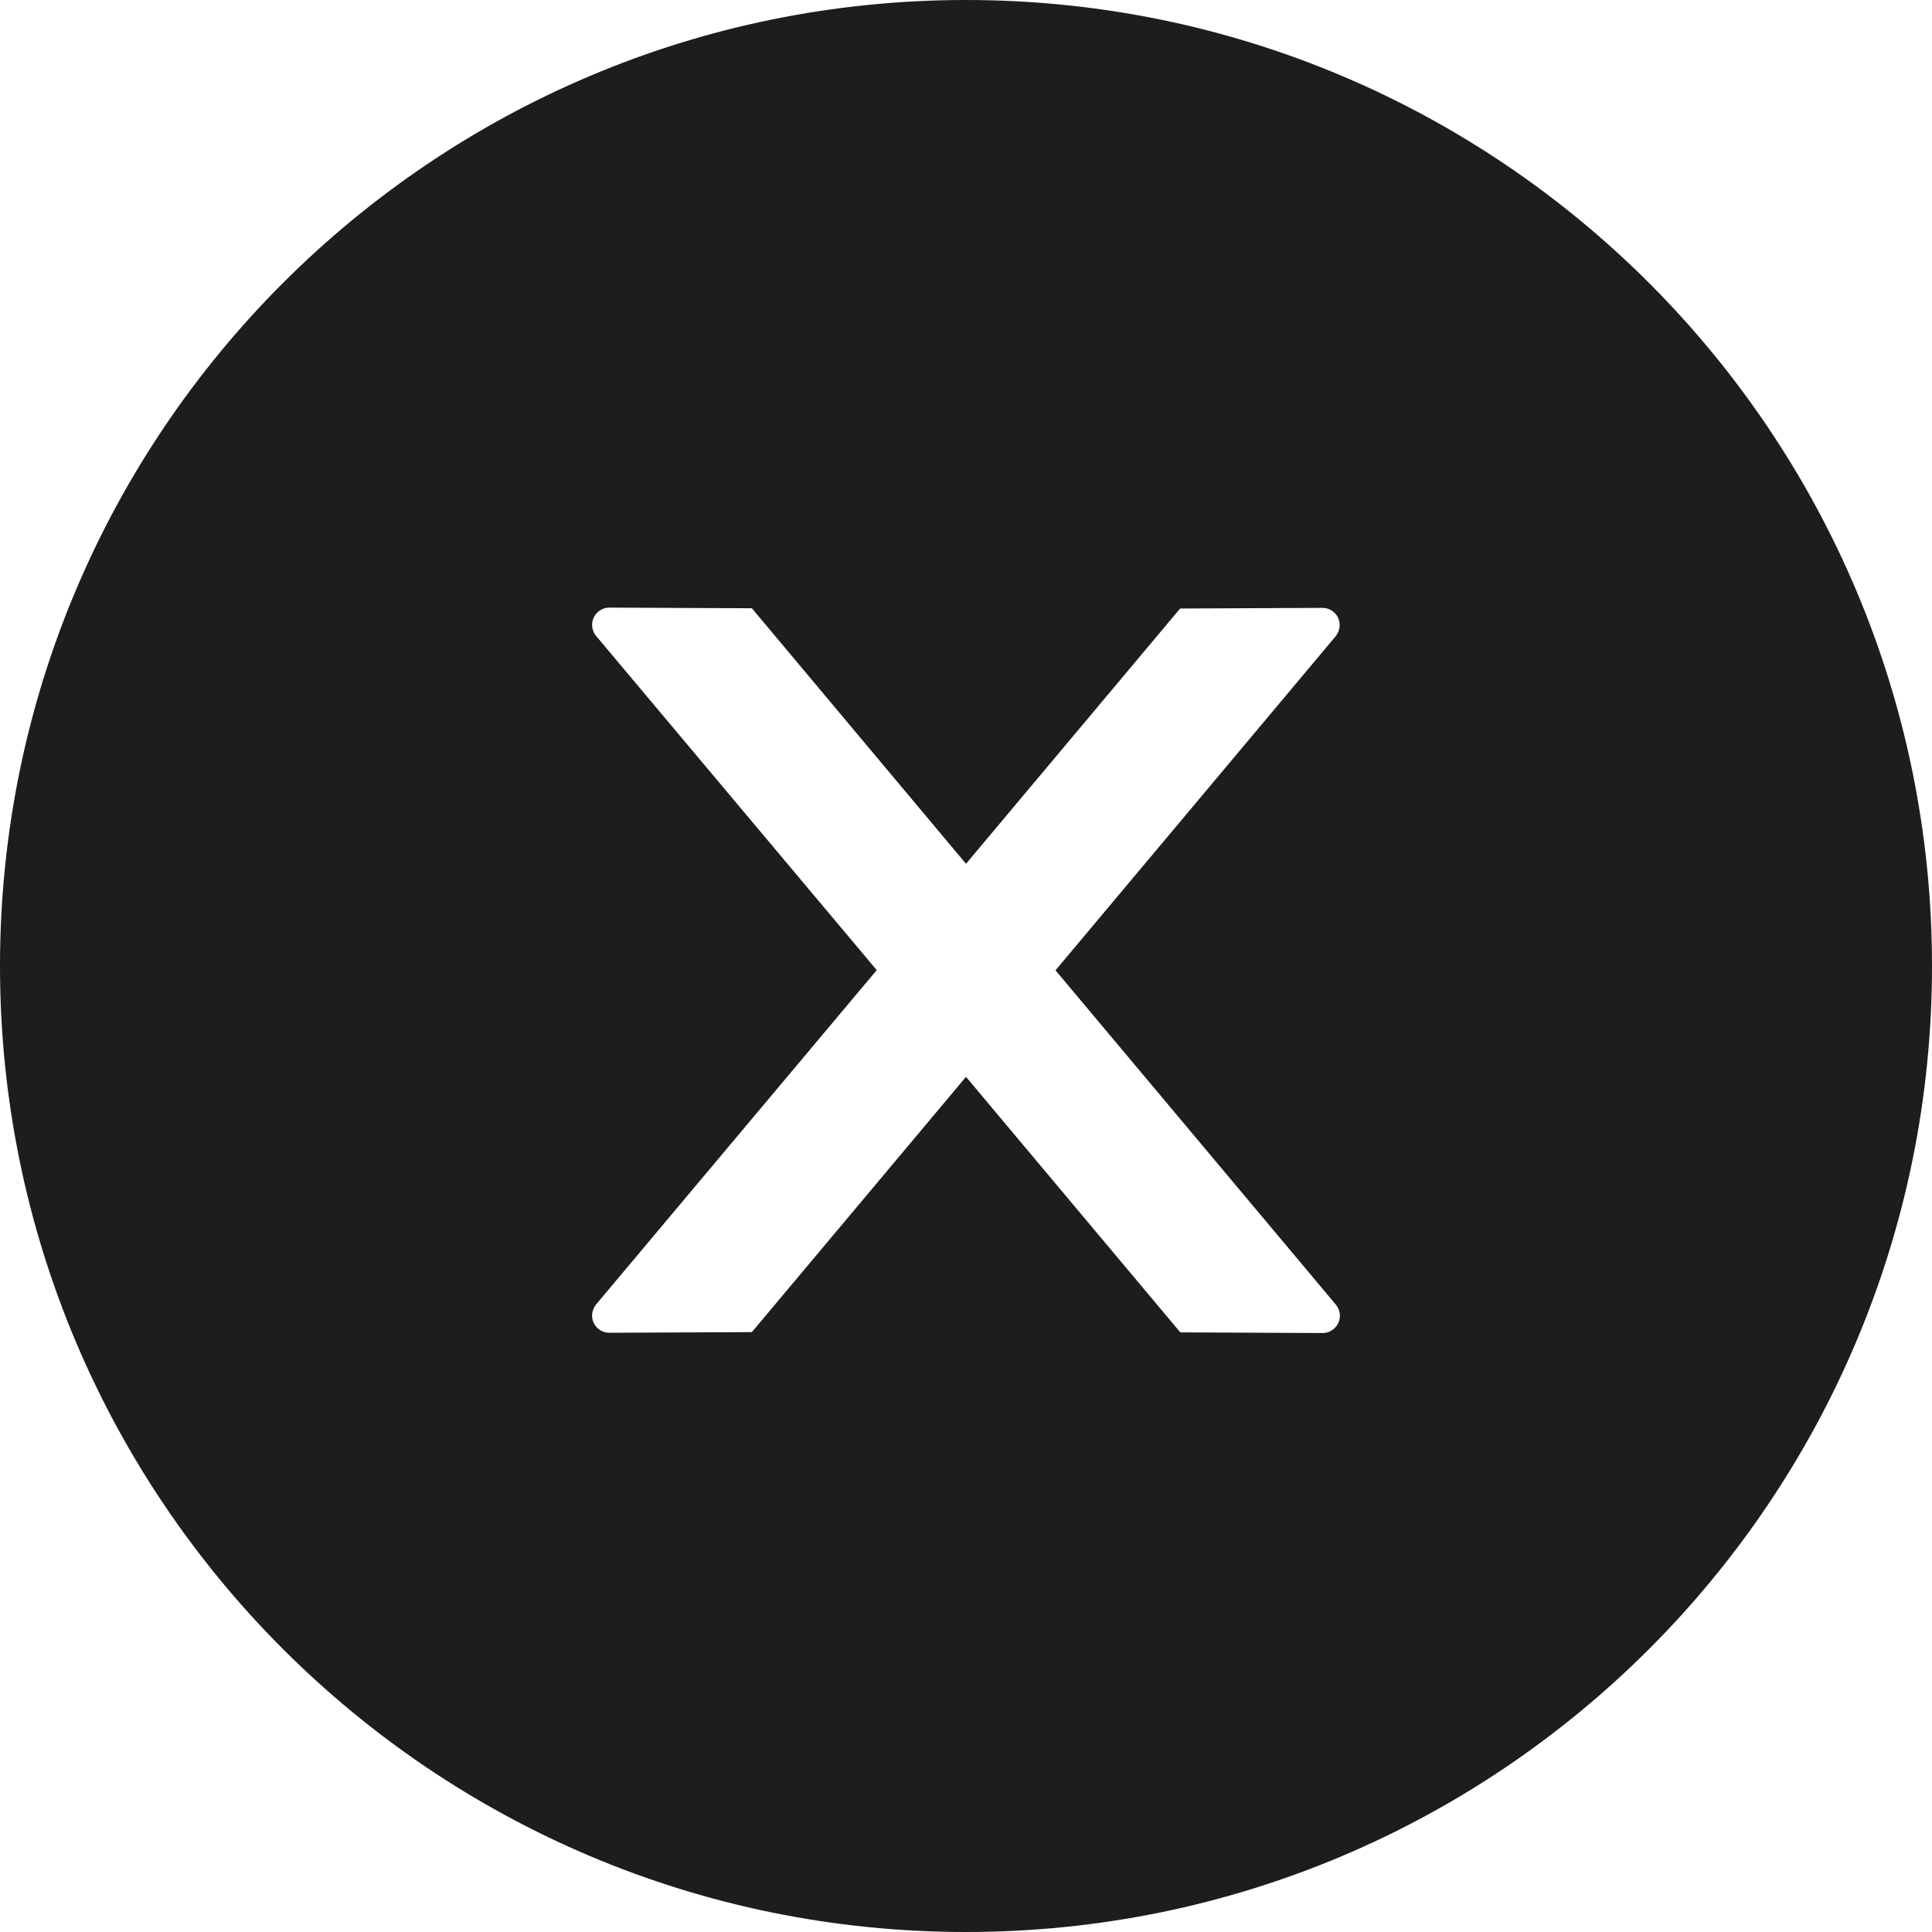 <svg width="30" height="30" viewBox="0 0 30 30" fill="none" xmlns="http://www.w3.org/2000/svg">
<path d="M15 0C6.717 0 0 6.717 0 15C0 23.284 6.717 30 15 30C23.284 30 30 23.284 30 15C30 6.717 23.284 0 15 0ZM20.538 20.699L18.328 20.689L15 16.721L11.675 20.685L9.462 20.695C9.315 20.695 9.194 20.578 9.194 20.427C9.194 20.364 9.218 20.304 9.258 20.253L13.614 15.064L9.258 9.877C9.217 9.828 9.195 9.767 9.194 9.703C9.194 9.556 9.315 9.435 9.462 9.435L11.675 9.445L15 13.413L18.325 9.449L20.535 9.439C20.682 9.439 20.802 9.556 20.802 9.706C20.802 9.77 20.779 9.83 20.739 9.881L16.39 15.067L20.742 20.257C20.782 20.307 20.806 20.367 20.806 20.431C20.806 20.578 20.685 20.699 20.538 20.699Z" fill="#1D1D1B"/>
</svg>
